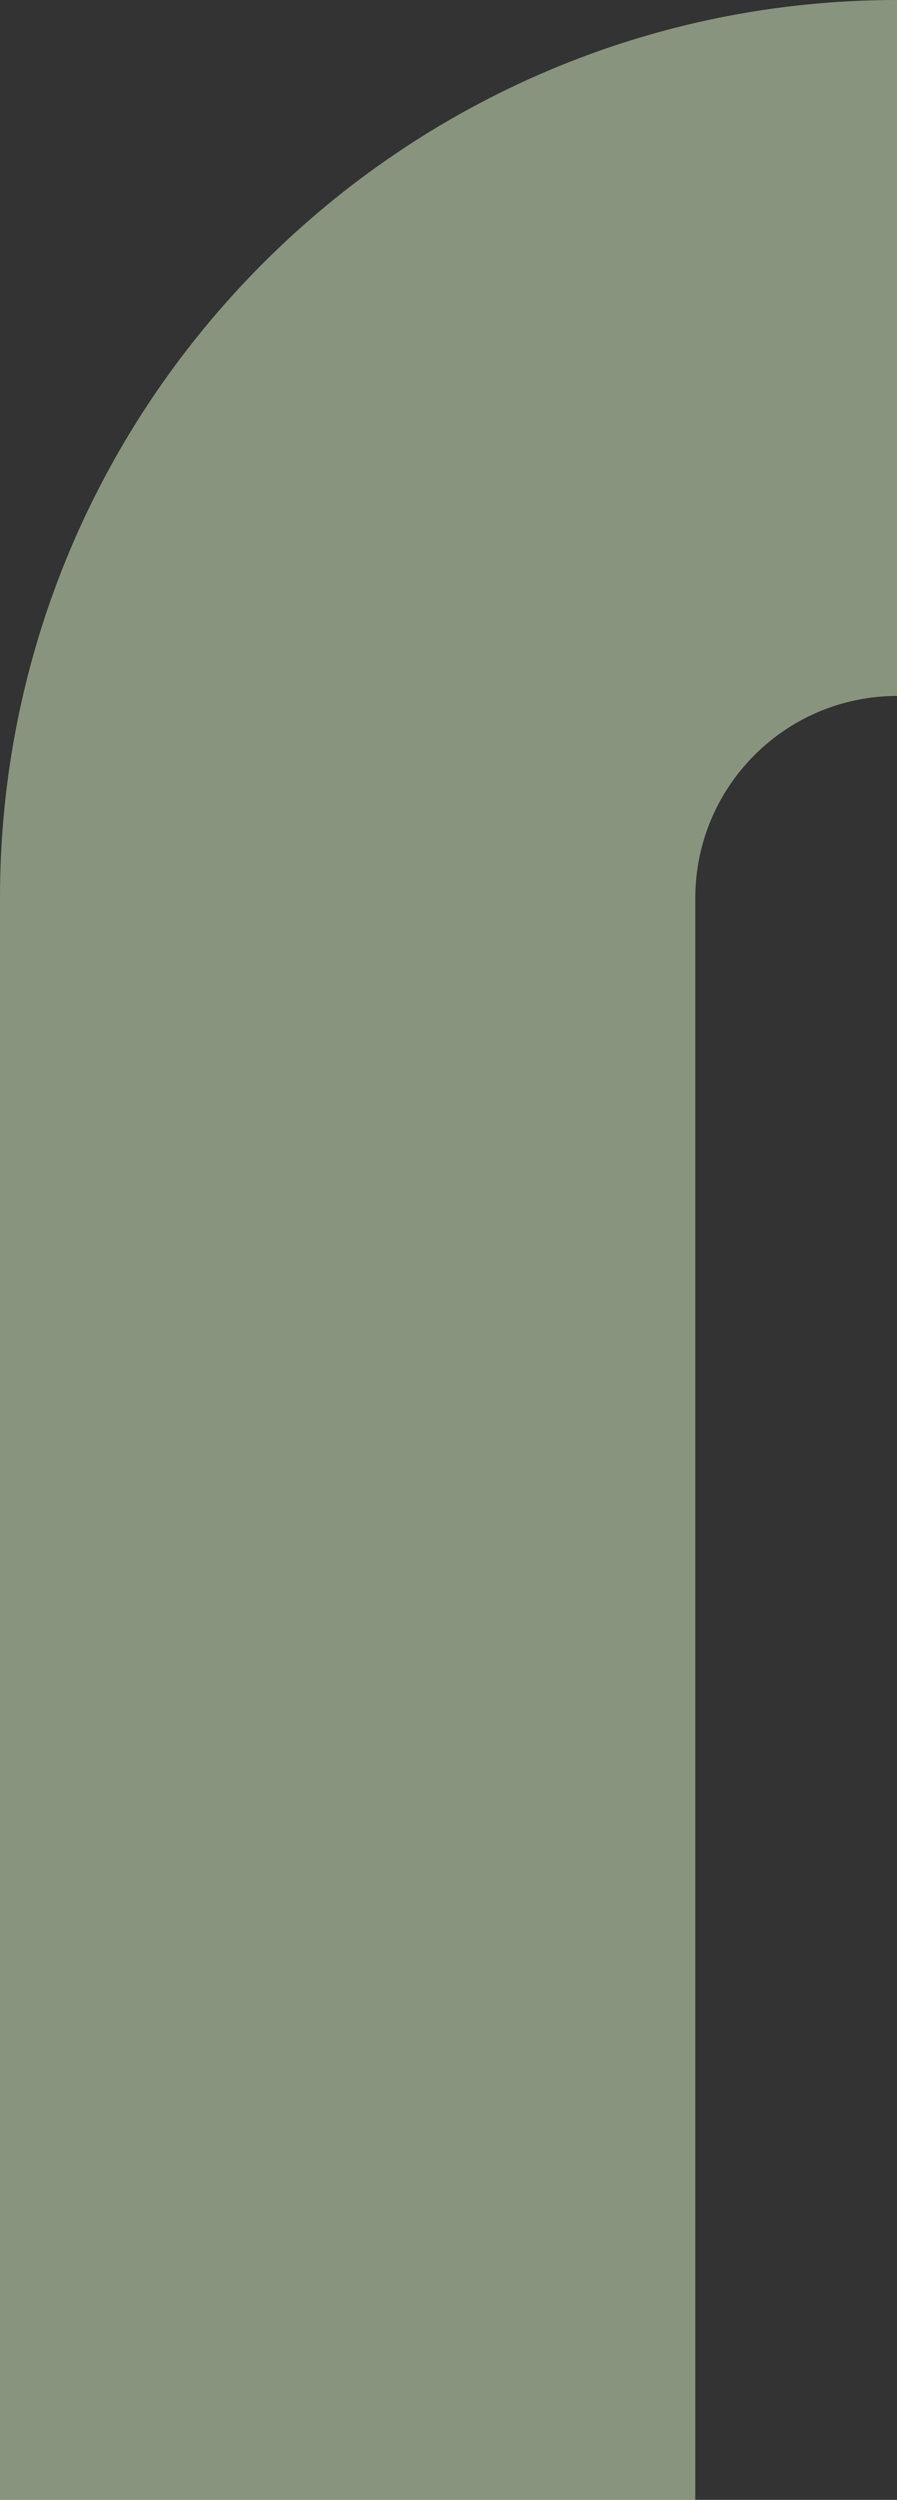 <svg xmlns="http://www.w3.org/2000/svg" id="Ebene_1" viewBox="0 0 253.93 707"><rect x="0" y="0" width="253.93" height="707" fill="#333333" stroke="none"/><defs><style>.cls-1{fill:#e1f7cb;isolation:isolate;opacity:.5;}</style></defs><path id="Differenzmenge_26" class="cls-1" d="M196.83,707H0V253.92C0,113.91,113.91,0,253.93,0V196.82c-31.52,.04-57.06,25.58-57.1,57.1v453.08h0Z"></path></svg>